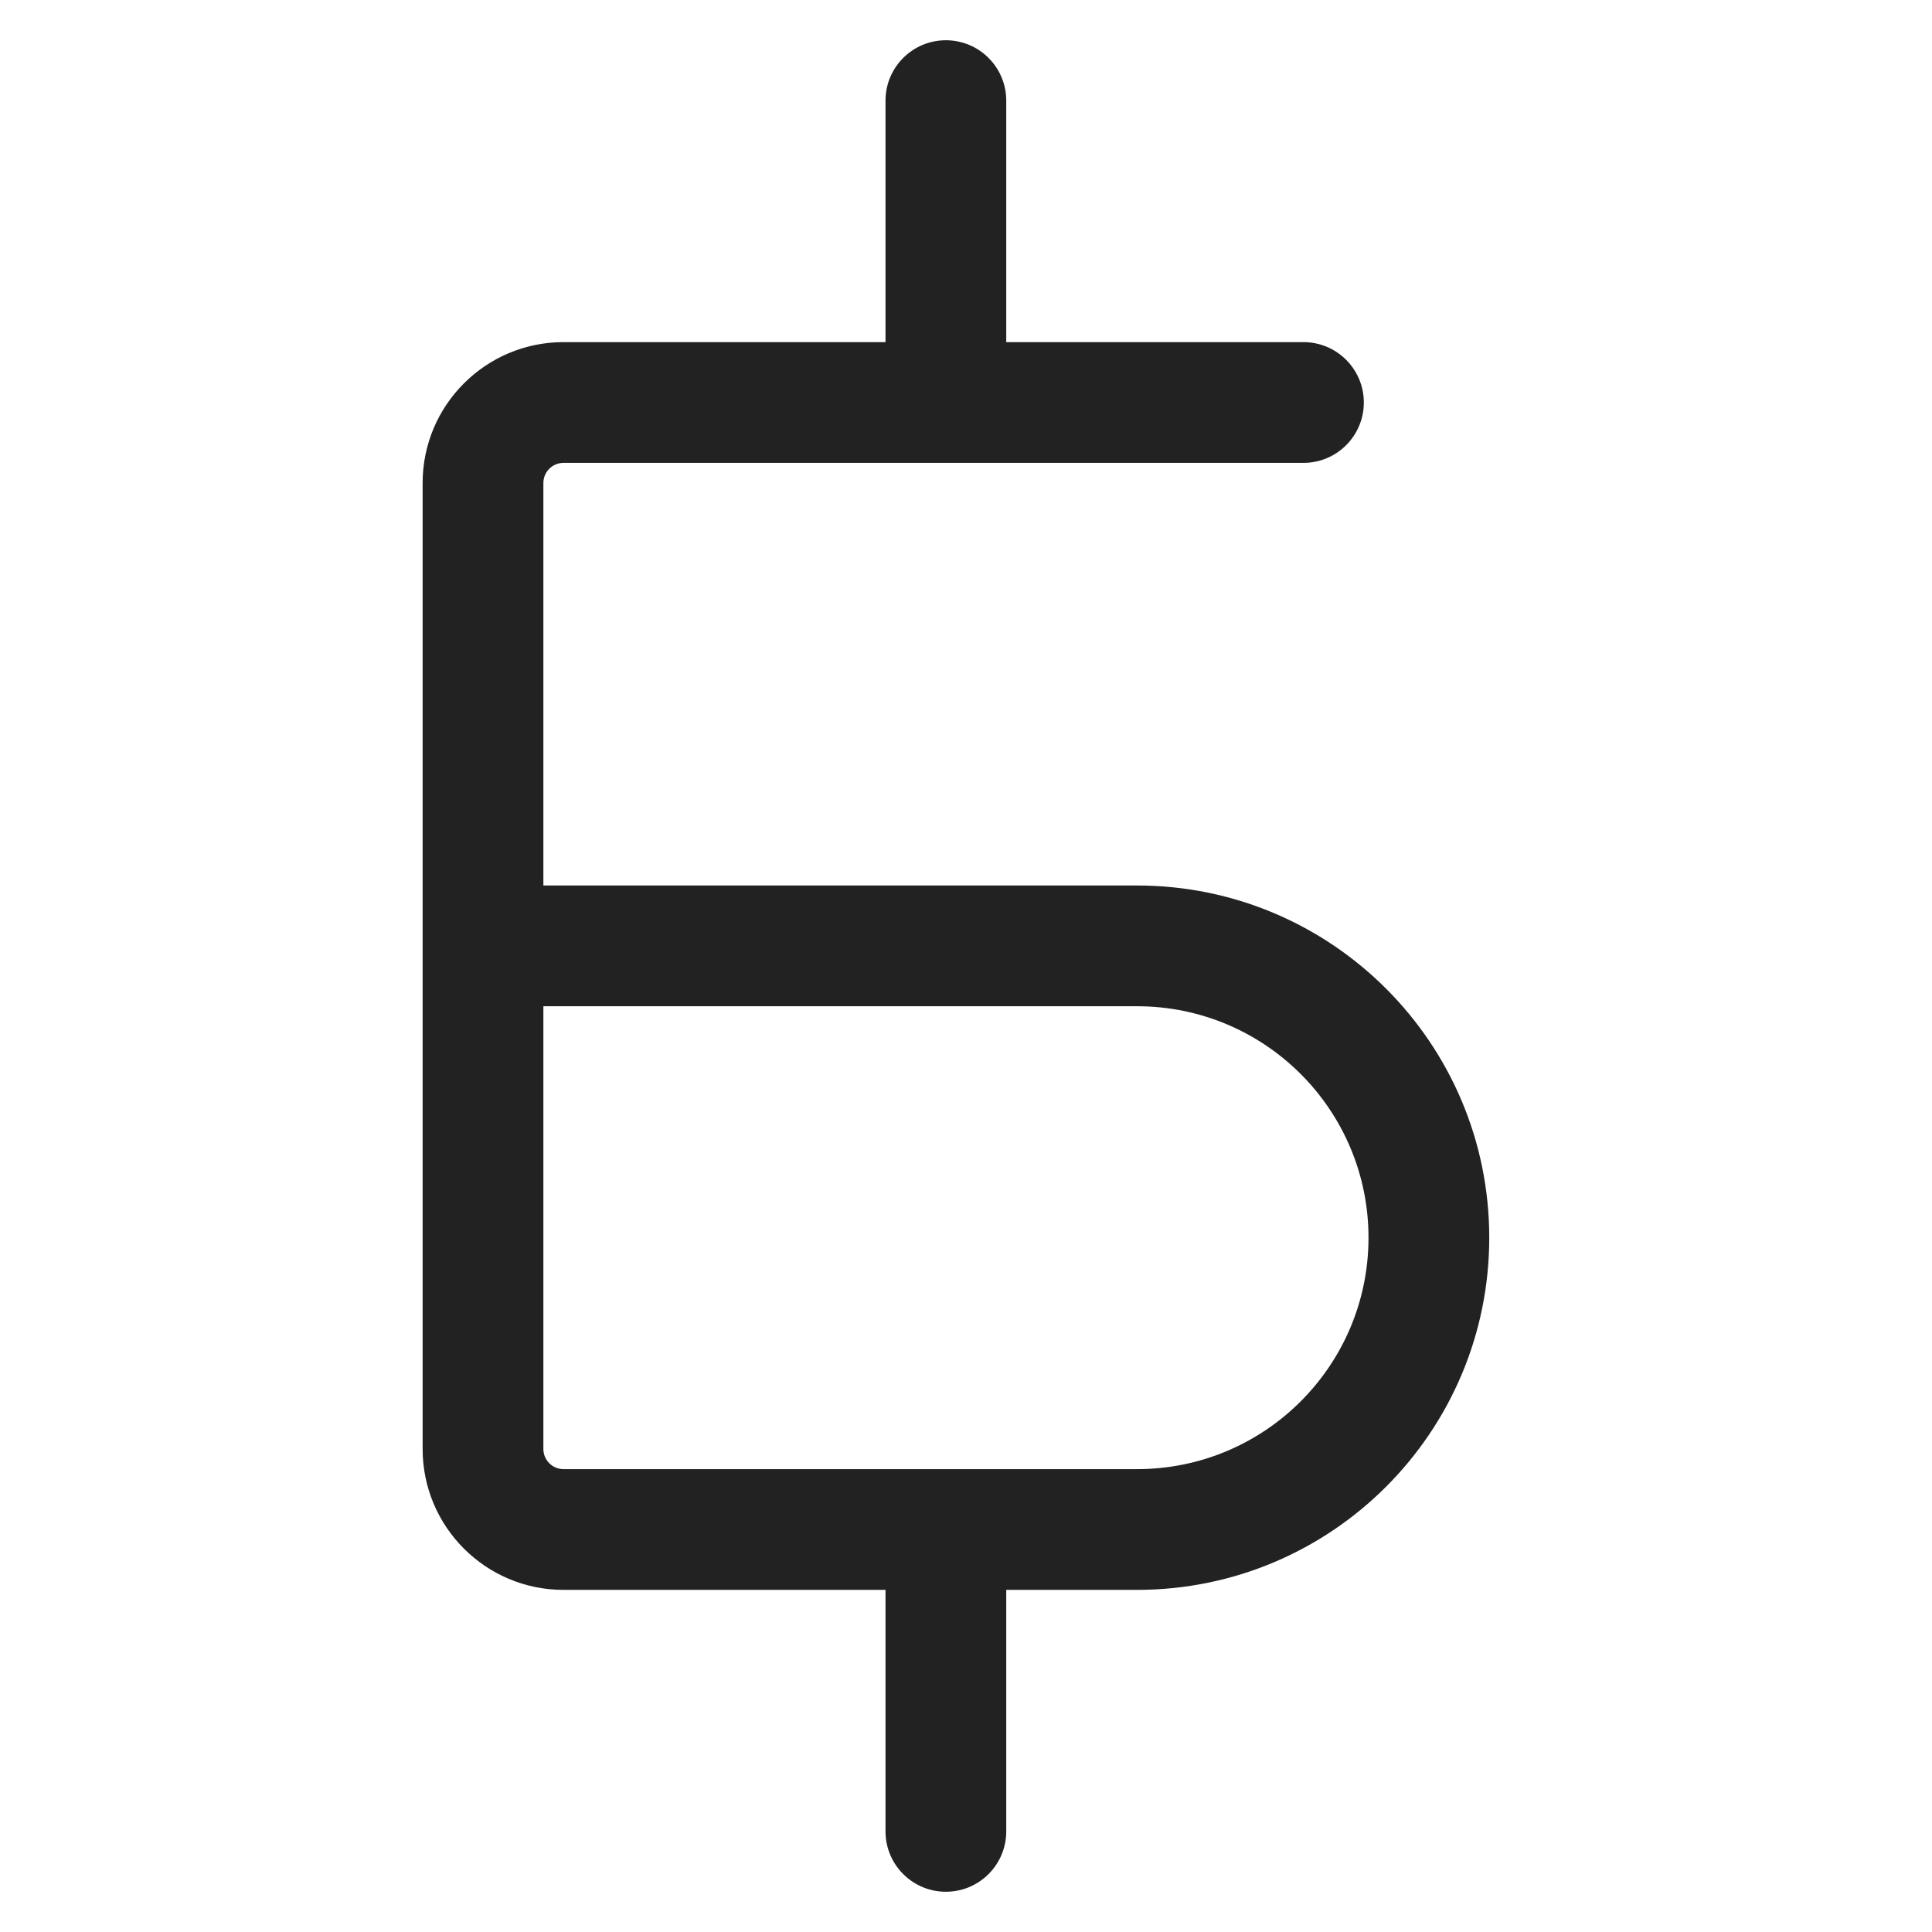 <svg width="24" height="24" viewBox="0 0 24 24" fill="none" xmlns="http://www.w3.org/2000/svg">
<path fill-rule="evenodd" clip-rule="evenodd" d="M12.5 1.25C12.5 0.836 12.164 0.5 11.75 0.5C11.336 0.5 11 0.836 11 1.25V4.25H7C6.034 4.25 5.25 5.034 5.25 6V18C5.25 18.966 6.034 19.75 7 19.75H11V22.75C11 23.164 11.336 23.5 11.75 23.5C12.164 23.5 12.5 23.164 12.5 22.75V19.75H14.125C16.541 19.75 18.5 17.791 18.5 15.375C18.5 12.959 16.541 11 14.125 11H6.75V6C6.75 5.862 6.862 5.75 7 5.75H16.192C16.606 5.75 16.942 5.414 16.942 5C16.942 4.586 16.606 4.25 16.192 4.25H12.5V1.25ZM6.75 18V12.5H14.125C15.713 12.5 17 13.787 17 15.375C17 16.963 15.713 18.25 14.125 18.25H7C6.862 18.25 6.75 18.138 6.75 18Z" fill="#222222"/>
</svg>
